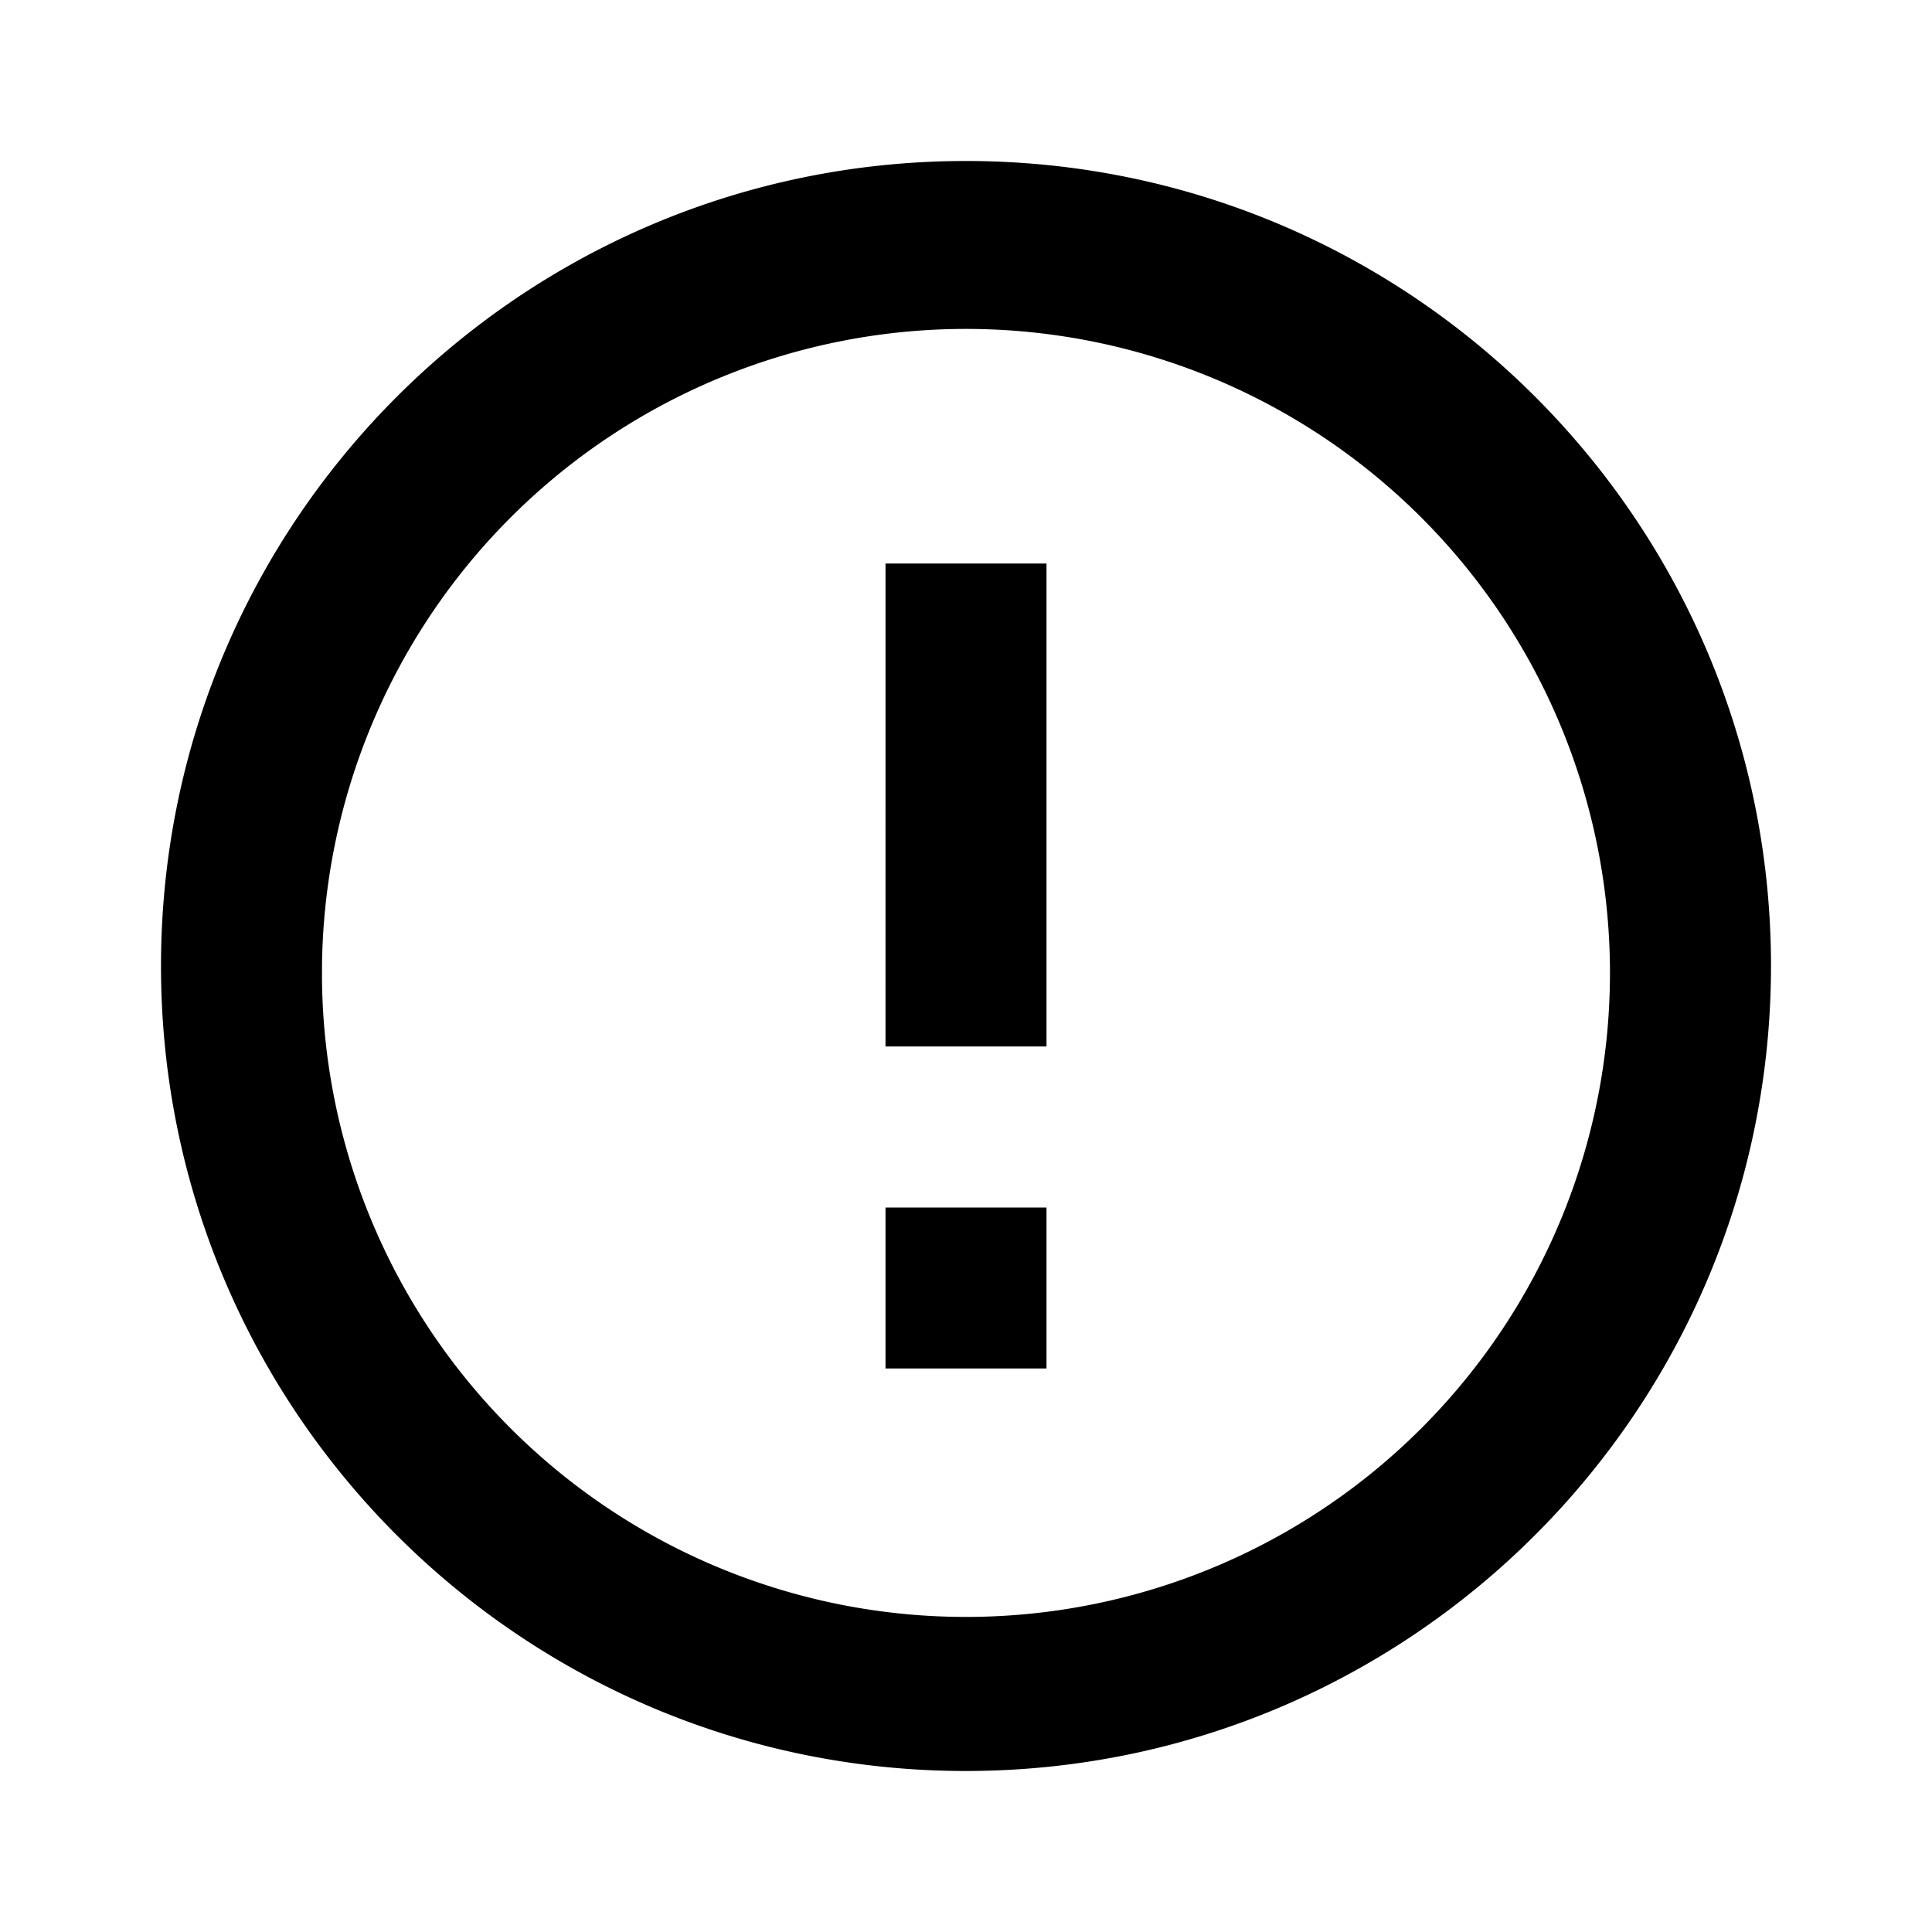 <?xml version="1.0" encoding="iso-8859-1"?>
<!-- Generator: www.svgicons.com -->
<svg xmlns="http://www.w3.org/2000/svg" width="800" height="800" viewBox="0 0 24 24">
<path fill="currentColor" d="M11.99 22C6.468 21.994 1.996 17.515 2 11.993C2.004 6.472 6.482 1.998 12.003 2C17.525 2.002 22 6.478 22 12c-.003 5.525-4.485 10.002-10.01 10ZM4 12.172A8 8 0 1 0 4 12v.172ZM13 17h-2v-2h2v2Zm0-4h-2V7h2v6Z"/>
</svg>